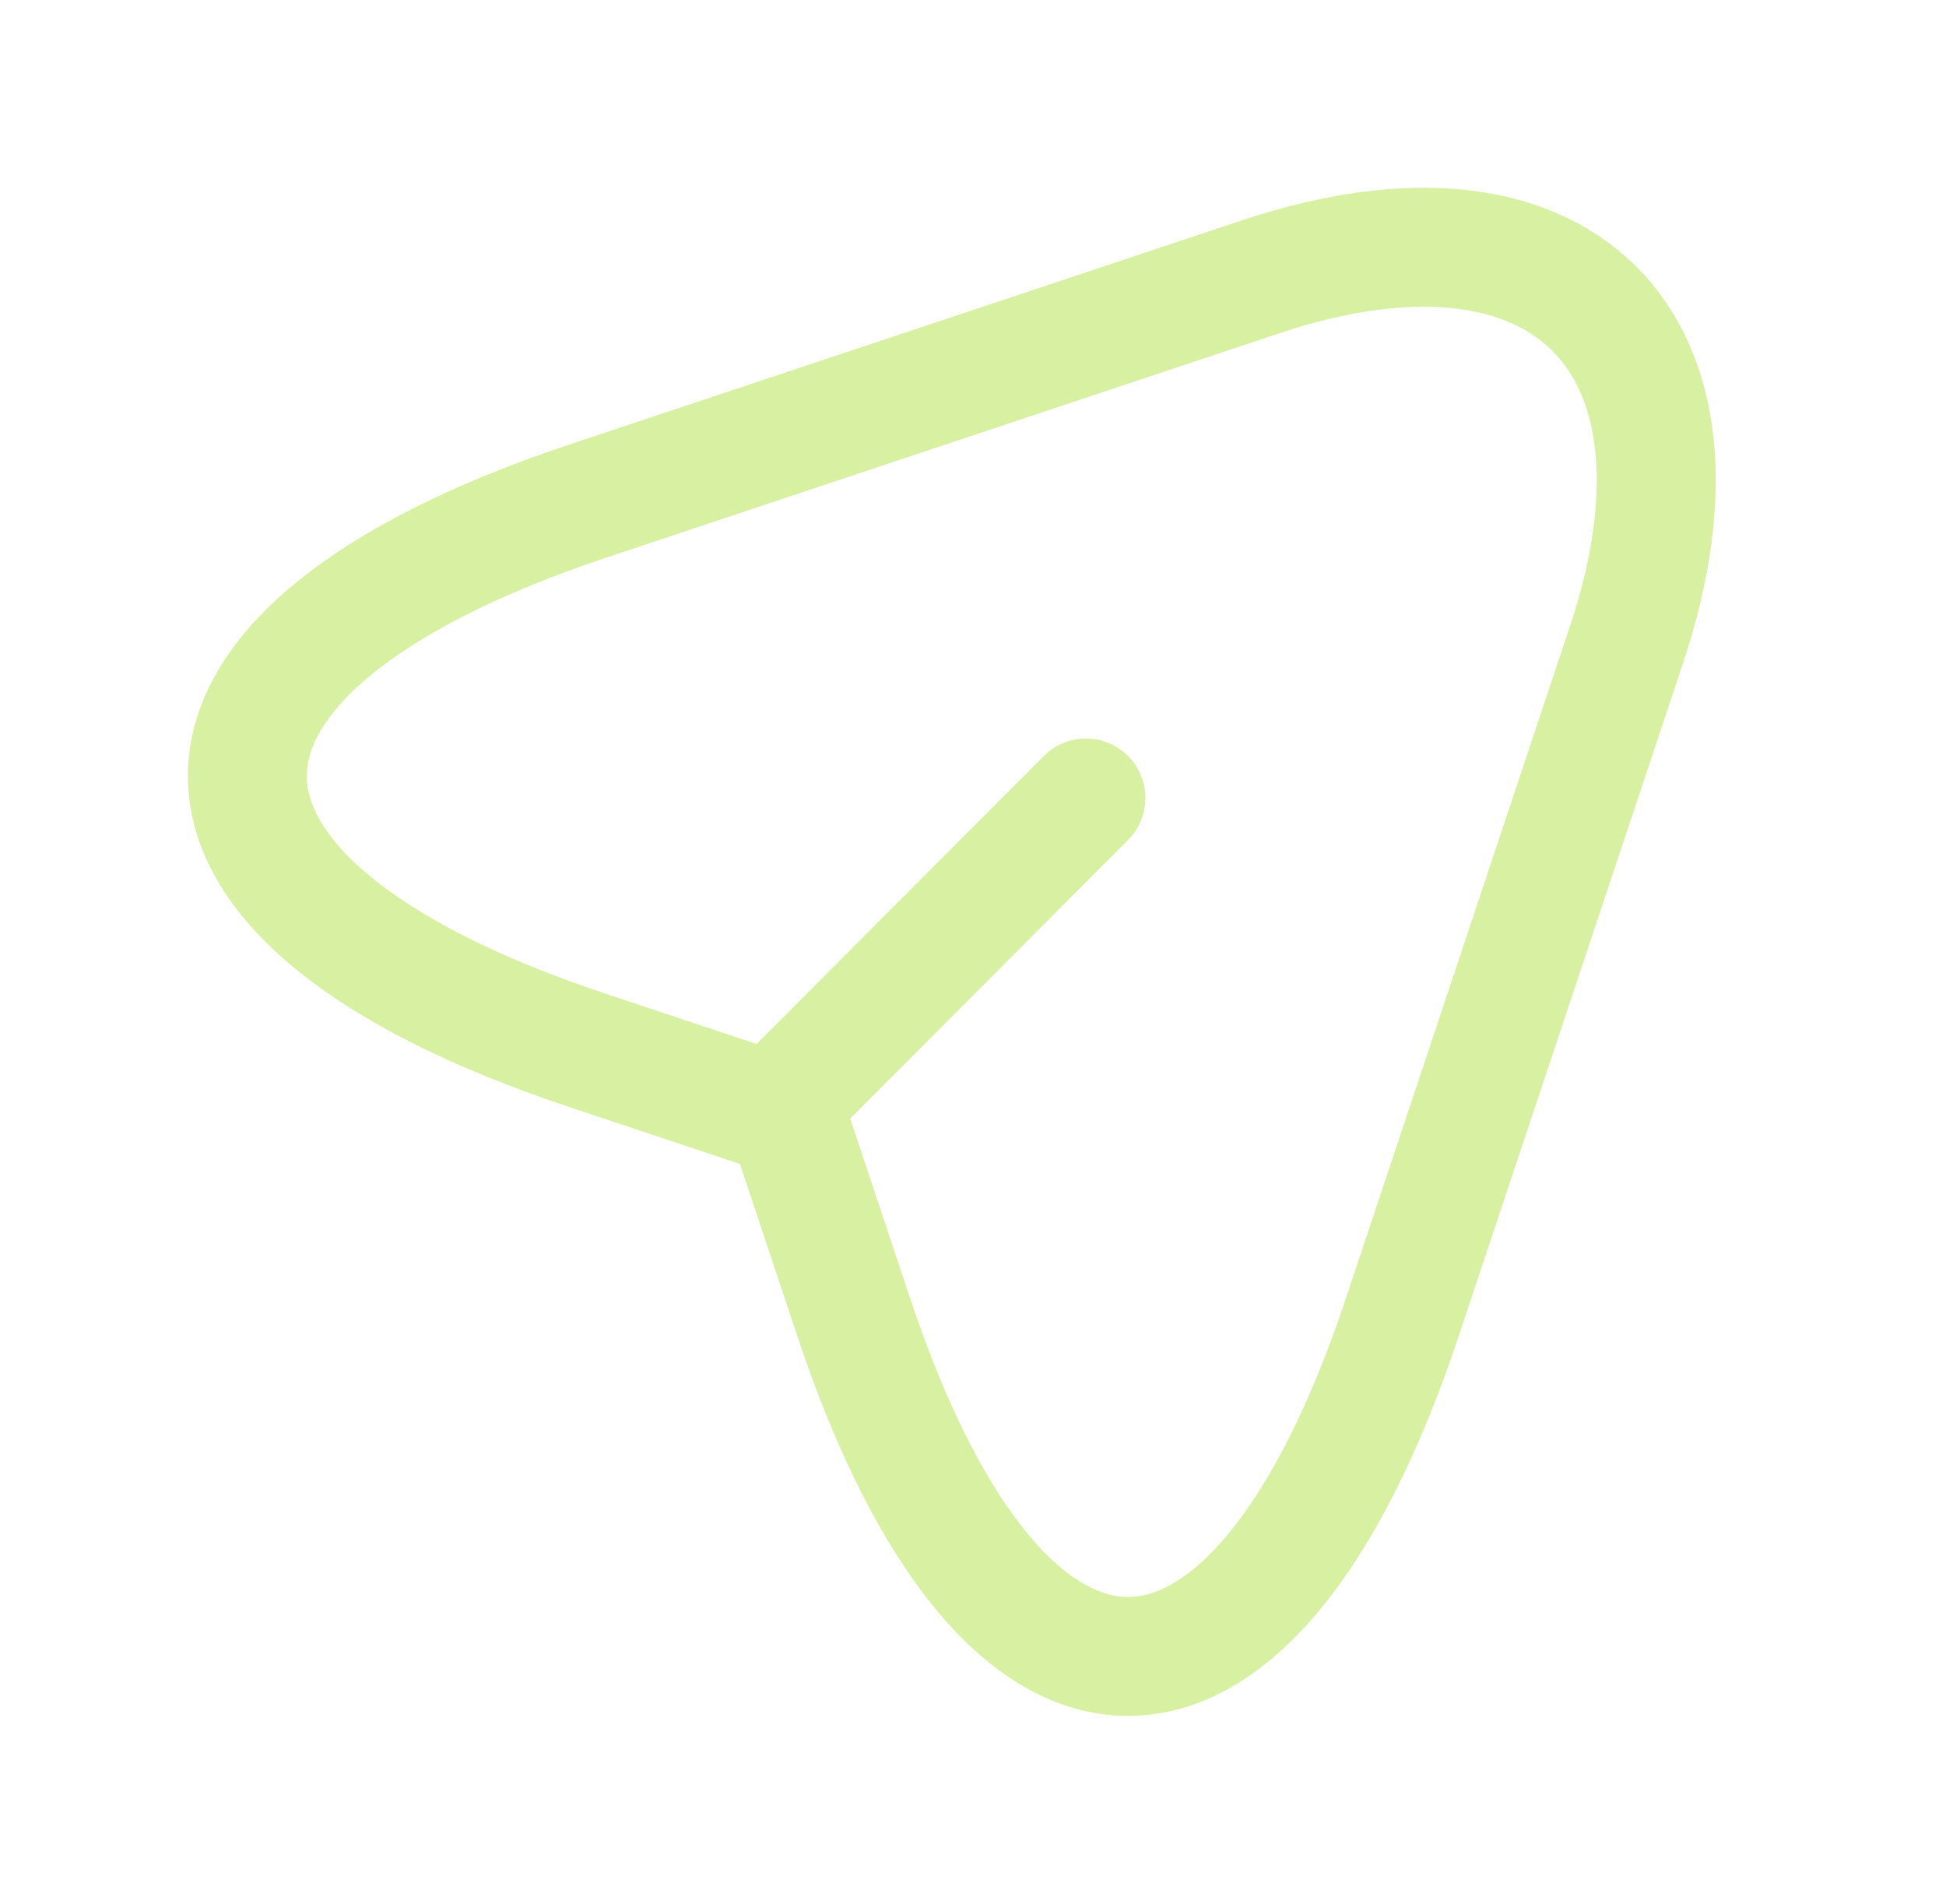 <svg xmlns="http://www.w3.org/2000/svg" width="46" height="45" viewBox="0 0 46 45" fill="none"><path d="M13.877 11.85L29.796 6.544C36.94 4.162 40.821 8.062 38.459 15.206L33.152 31.125C29.59 41.831 23.74 41.831 20.177 31.125L18.602 26.4L13.877 24.825C3.171 21.262 3.171 15.431 13.877 11.85Z" stroke="#D7F0A2" stroke-width="2.812" stroke-linecap="round" stroke-linejoin="round"></path><path d="M18.957 25.594L25.669 18.863" stroke="#D7F0A2" stroke-width="2.812" stroke-linecap="round" stroke-linejoin="round"></path></svg>